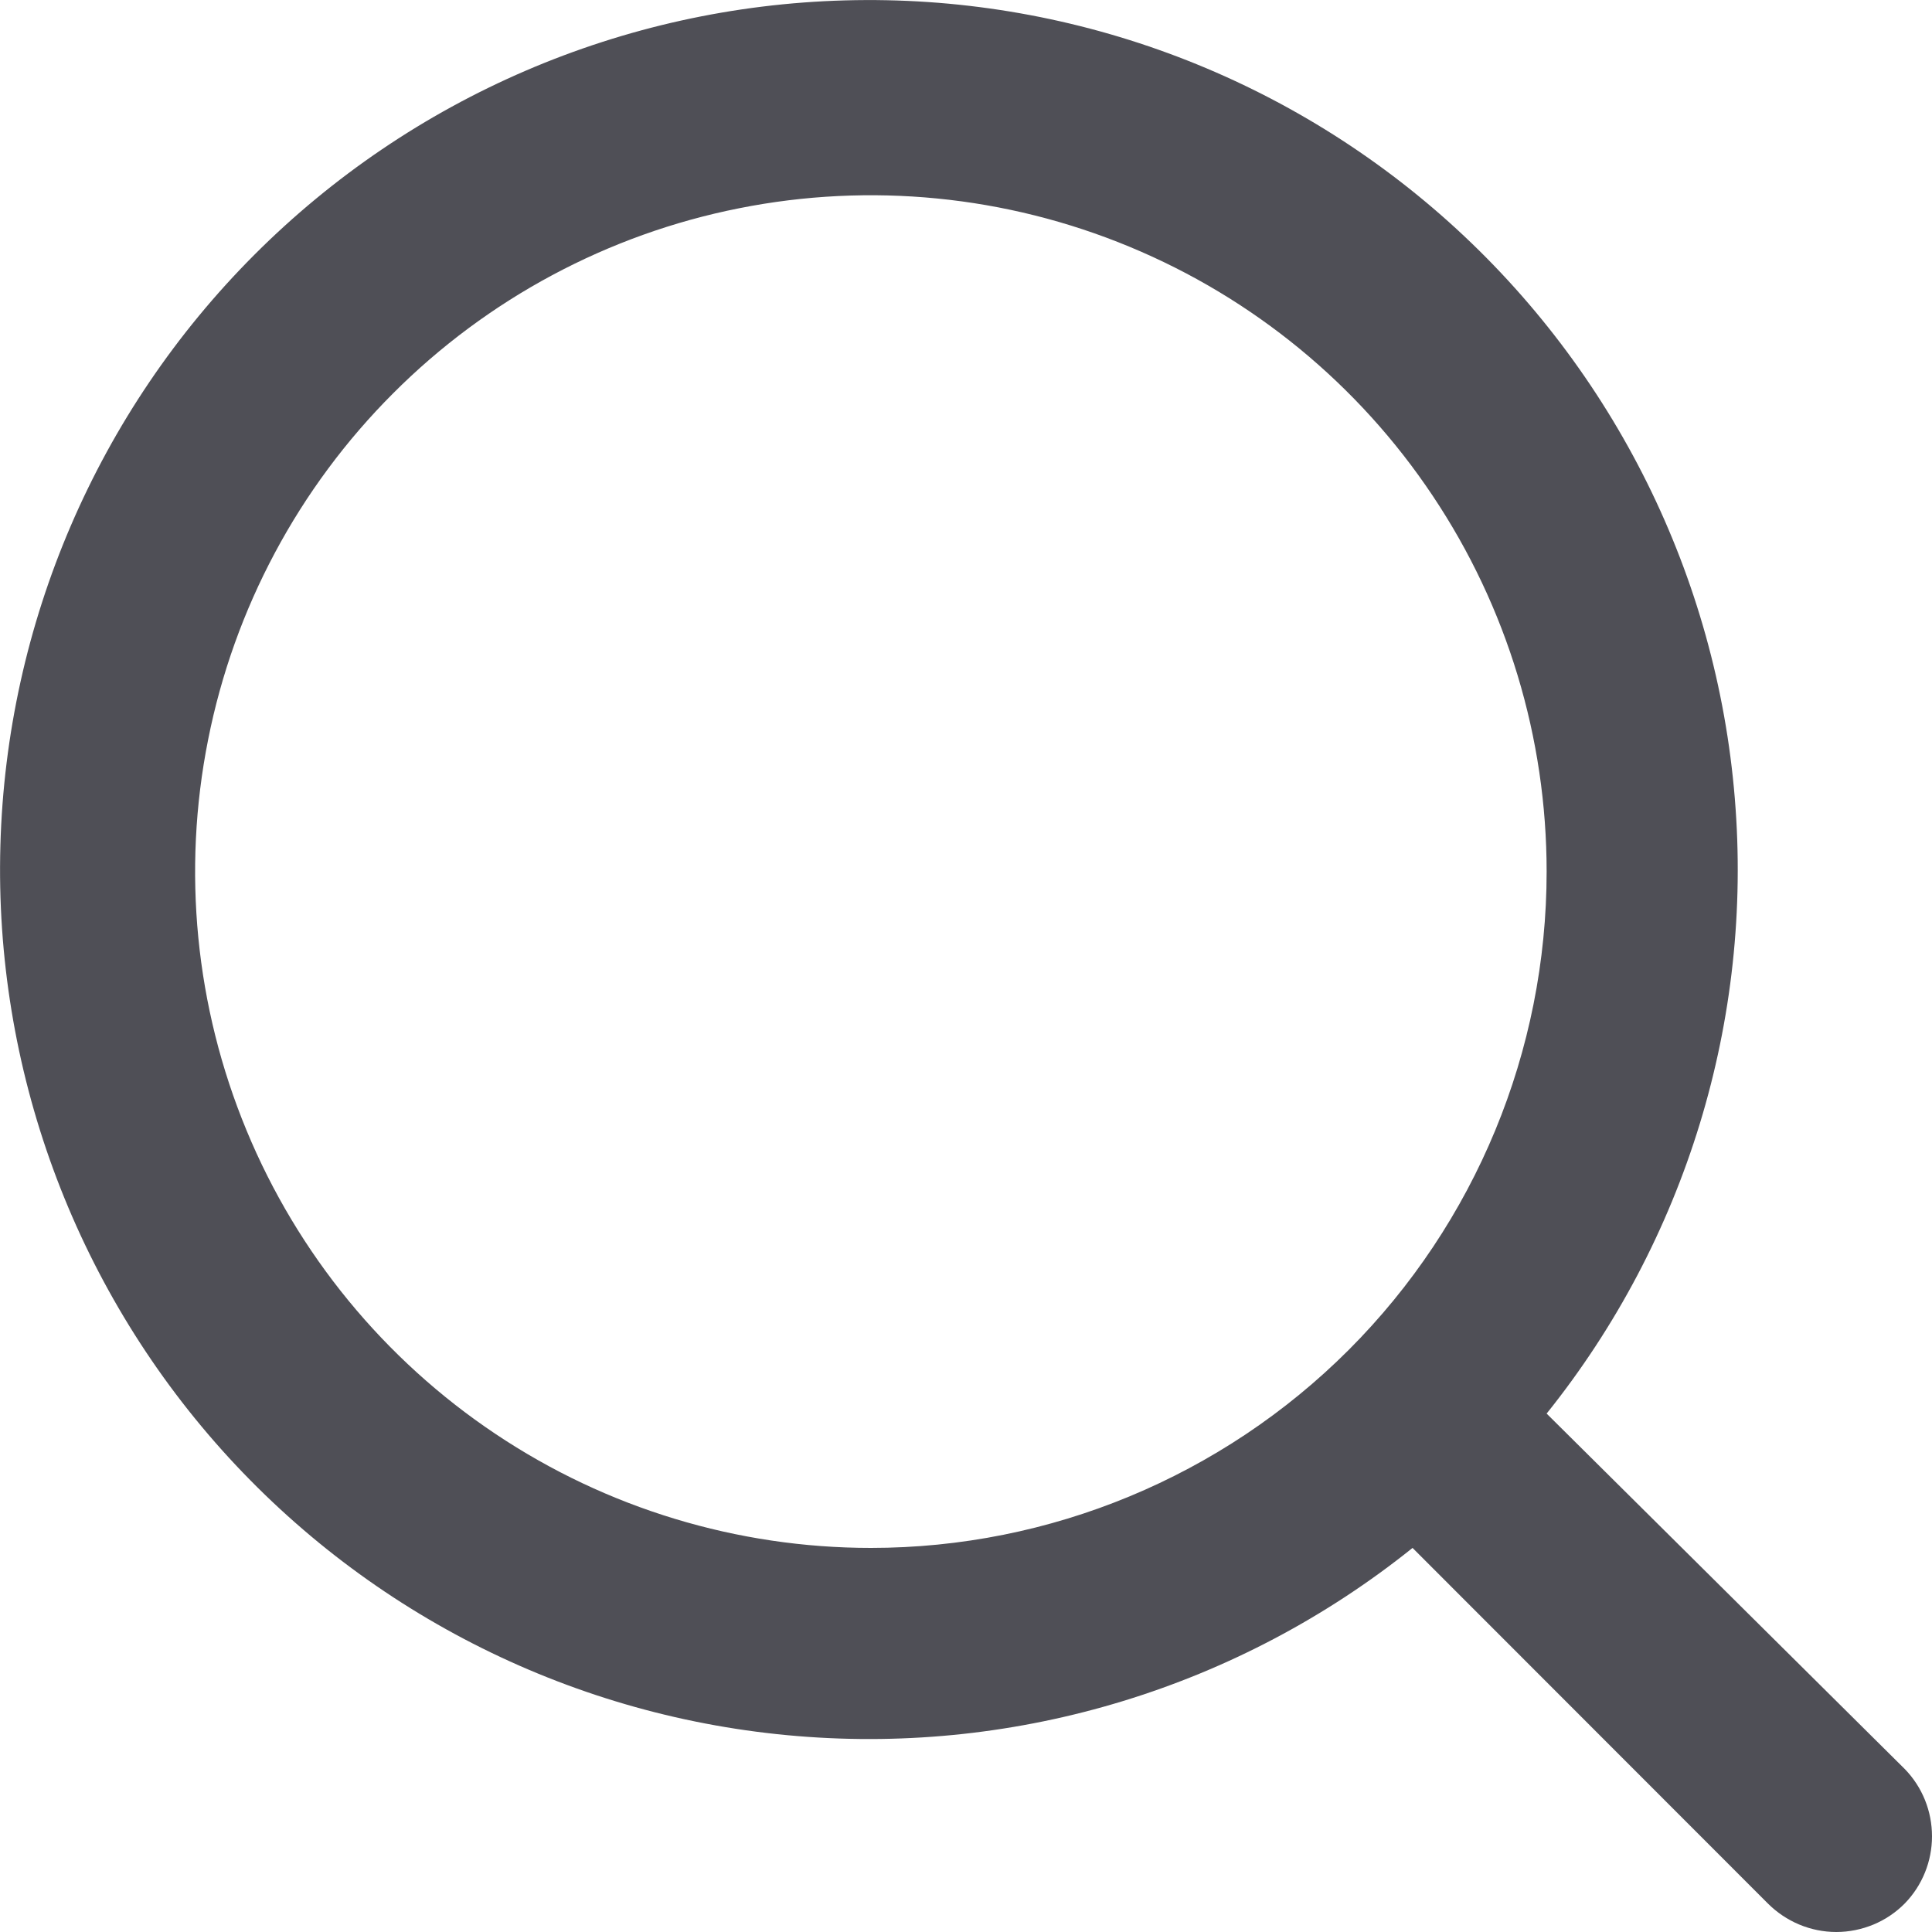 <svg width="15" height="15" viewBox="0 0 15 15" fill="none" xmlns="http://www.w3.org/2000/svg">
<path d="M14.789 13.735L12.008 10.975C13.088 9.628 13.611 7.918 13.469 6.198C13.328 4.477 12.533 2.876 11.248 1.723C9.963 0.571 8.286 -0.045 6.561 0.003C4.837 0.05 3.196 0.756 1.976 1.977C0.756 3.198 0.05 4.84 0.003 6.566C-0.045 8.292 0.571 9.971 1.722 11.257C2.874 12.543 4.473 13.338 6.193 13.479C7.912 13.621 9.621 13.098 10.967 12.018L13.725 14.778C13.795 14.848 13.878 14.904 13.969 14.942C14.06 14.98 14.158 15 14.257 15C14.356 15 14.454 14.98 14.546 14.942C14.637 14.904 14.72 14.848 14.789 14.778C14.925 14.638 15 14.451 15 14.257C15 14.062 14.925 13.875 14.789 13.735V13.735ZM6.762 12.018C5.724 12.018 4.709 11.71 3.847 11.133C2.984 10.556 2.311 9.736 1.914 8.776C1.517 7.817 1.413 6.761 1.616 5.742C1.818 4.724 2.318 3.788 3.052 3.054C3.785 2.32 4.72 1.819 5.738 1.617C6.756 1.414 7.811 1.518 8.77 1.916C9.728 2.313 10.548 2.986 11.124 3.85C11.701 4.713 12.008 5.728 12.008 6.767C12.008 8.159 11.456 9.495 10.472 10.48C9.488 11.464 8.153 12.018 6.762 12.018V12.018Z" fill="#4F4F56"/>
</svg>
